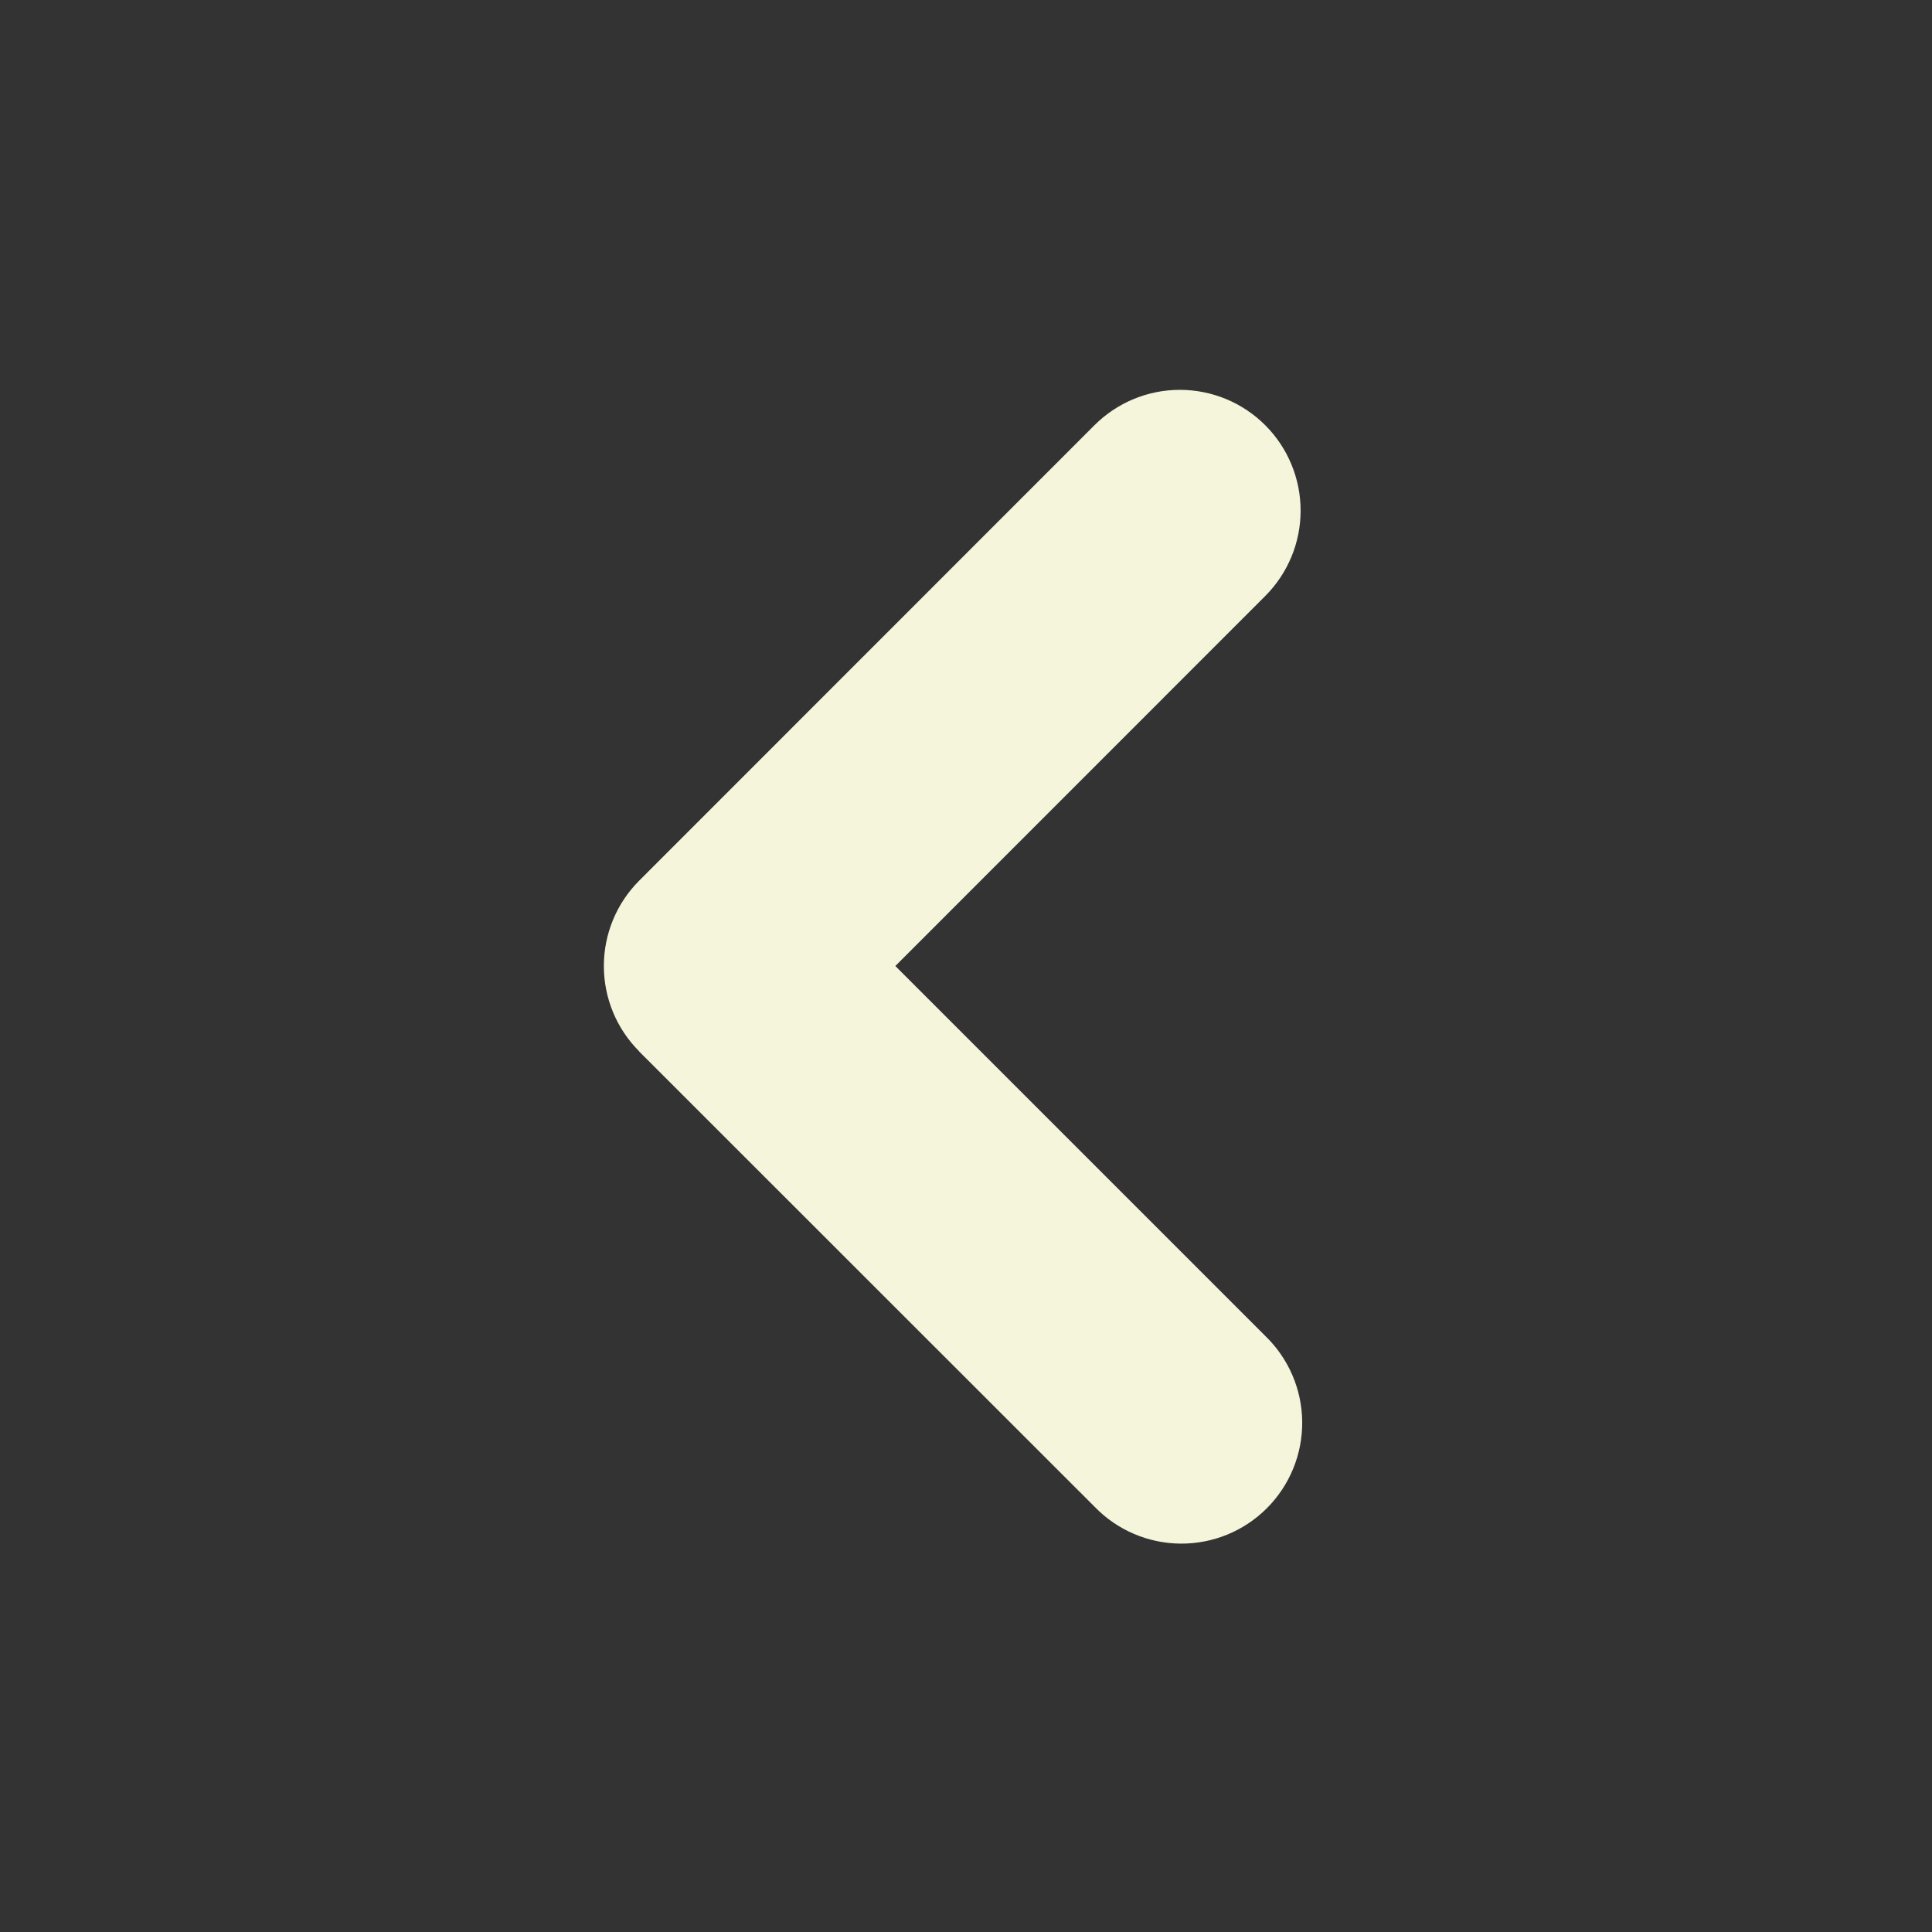 <svg width="200" height="200" viewBox="0 0 200 200" fill="none" xmlns="http://www.w3.org/2000/svg">
<rect x="0" y="0" width="200" height="200" fill="#333333" stroke="none"/>
<path fill-rule="evenodd" clip-rule="evenodd" d="M66.167 108.833C63.826 106.49 62.511 103.313 62.511 100C62.511 96.688 63.826 93.51 66.167 91.167L113.3 44.017C115.645 41.673 118.825 40.356 122.141 40.357C123.782 40.358 125.408 40.681 126.924 41.31C128.441 41.939 129.819 42.86 130.979 44.021C132.14 45.182 133.06 46.56 133.688 48.077C134.316 49.594 134.639 51.22 134.639 52.861C134.638 54.503 134.315 56.129 133.686 57.645C133.057 59.162 132.136 60.539 130.975 61.7L92.684 100L130.984 138.3C132.178 139.453 133.131 140.831 133.787 142.356C134.443 143.881 134.788 145.521 134.803 147.181C134.819 148.84 134.503 150.487 133.875 152.023C133.247 153.56 132.32 154.956 131.147 156.13C129.974 157.304 128.579 158.233 127.043 158.862C125.507 159.491 123.861 159.808 122.201 159.795C120.541 159.781 118.901 159.437 117.376 158.783C115.85 158.128 114.471 157.177 113.317 155.983L66.15 108.833H66.167Z" fill="#F5F5DC"/>
</svg>

